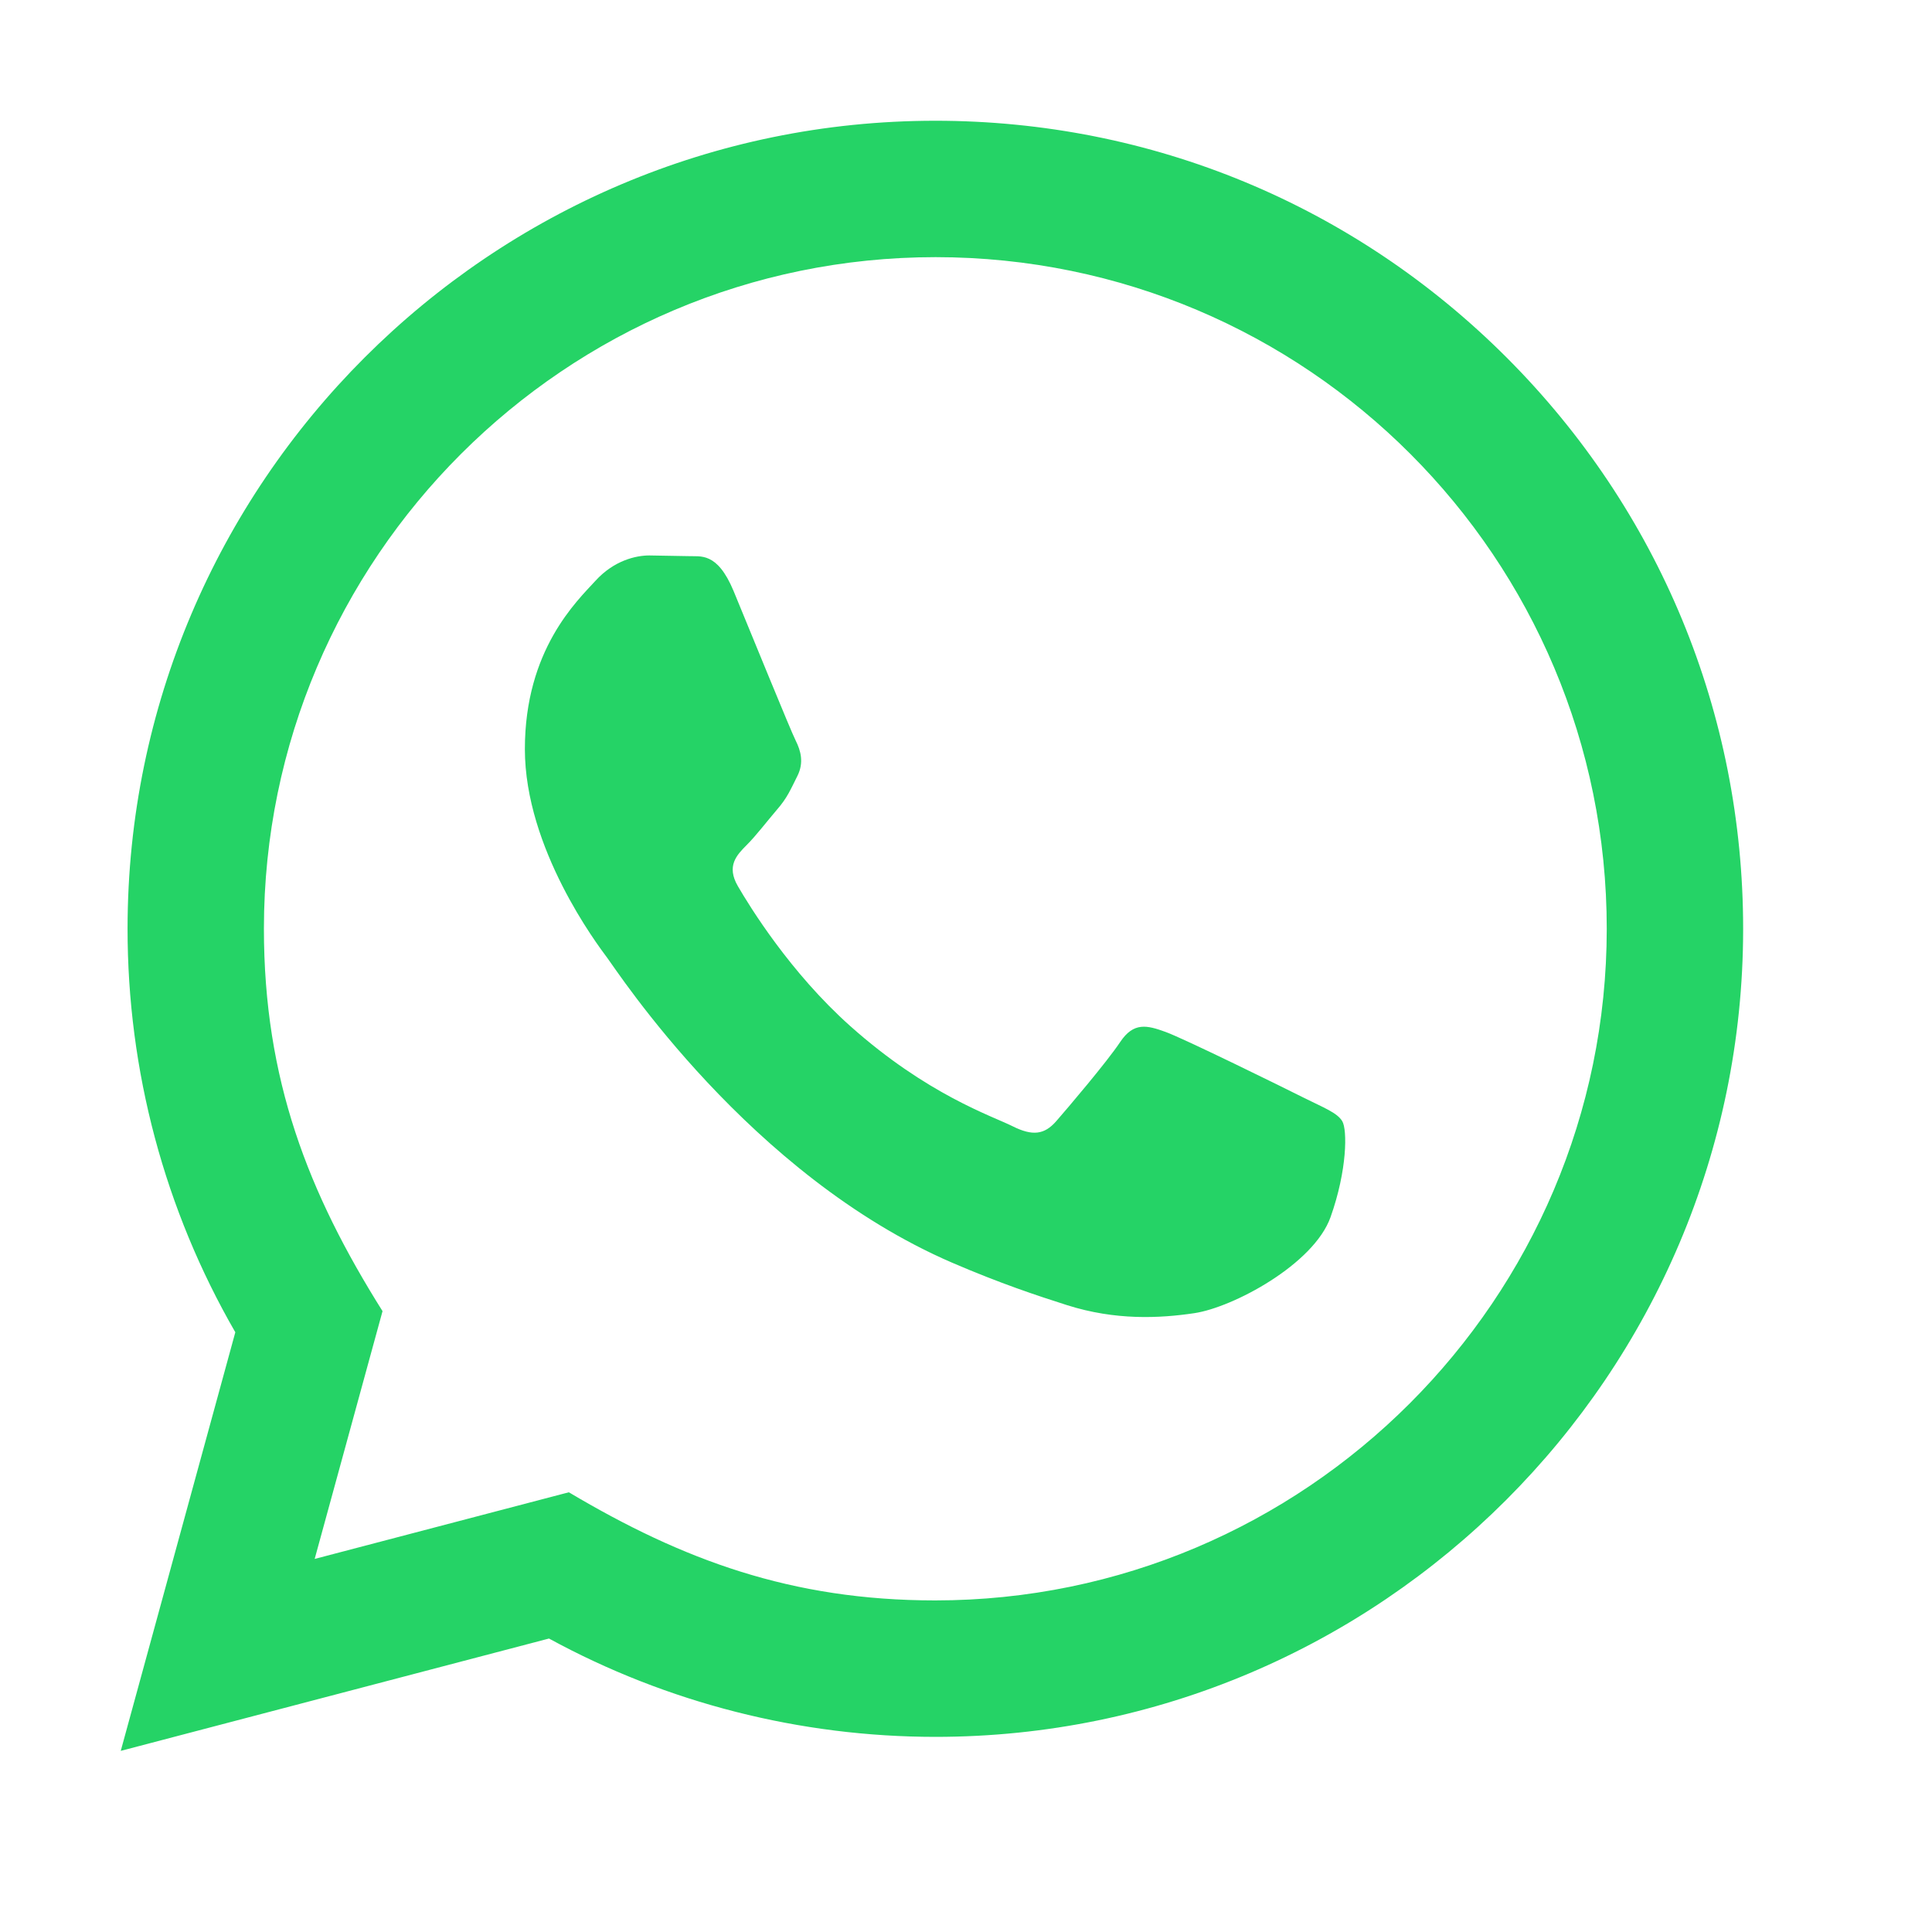 <?xml version="1.0" encoding="UTF-8"?> <svg xmlns="http://www.w3.org/2000/svg" width="40" height="40" viewBox="0 0 40 40" fill="none"><path d="M2.5 36.25L4.872 27.583C3.408 25.046 2.639 22.171 2.641 19.222C2.645 10.002 10.147 2.5 19.365 2.5C23.838 2.501 28.037 4.244 31.196 7.405C34.353 10.566 36.091 14.768 36.09 19.237C36.085 28.458 28.583 35.96 19.365 35.96C16.567 35.959 13.809 35.257 11.366 33.924L2.5 36.25ZM11.777 30.896C14.134 32.296 16.384 33.134 19.36 33.135C27.021 33.135 33.262 26.9 33.266 19.234C33.269 11.553 27.057 5.327 19.371 5.324C11.704 5.324 5.467 11.559 5.464 19.223C5.463 22.352 6.38 24.695 7.92 27.146L6.515 32.276L11.777 30.896ZM27.79 23.213C27.686 23.038 27.407 22.934 26.988 22.725C26.571 22.515 24.516 21.504 24.132 21.365C23.75 21.226 23.471 21.155 23.192 21.574C22.913 21.992 22.111 22.934 21.868 23.213C21.625 23.491 21.38 23.526 20.963 23.317C20.545 23.107 19.198 22.667 17.602 21.242C16.36 20.134 15.52 18.766 15.277 18.347C15.034 17.929 15.252 17.703 15.46 17.495C15.648 17.308 15.878 17.007 16.087 16.762C16.299 16.52 16.368 16.346 16.509 16.066C16.648 15.788 16.579 15.543 16.474 15.333C16.368 15.125 15.533 13.068 15.186 12.231C14.845 11.417 14.501 11.527 14.245 11.514L13.443 11.5C13.165 11.5 12.712 11.604 12.33 12.023C11.947 12.442 10.867 13.452 10.867 15.509C10.867 17.567 12.365 19.554 12.573 19.832C12.783 20.11 15.519 24.332 19.711 26.142C20.708 26.572 21.487 26.829 22.093 27.022C23.095 27.34 24.006 27.295 24.726 27.188C25.529 27.069 27.198 26.177 27.547 25.201C27.895 24.224 27.895 23.387 27.79 23.213Z" fill="#25D366"></path></svg> 